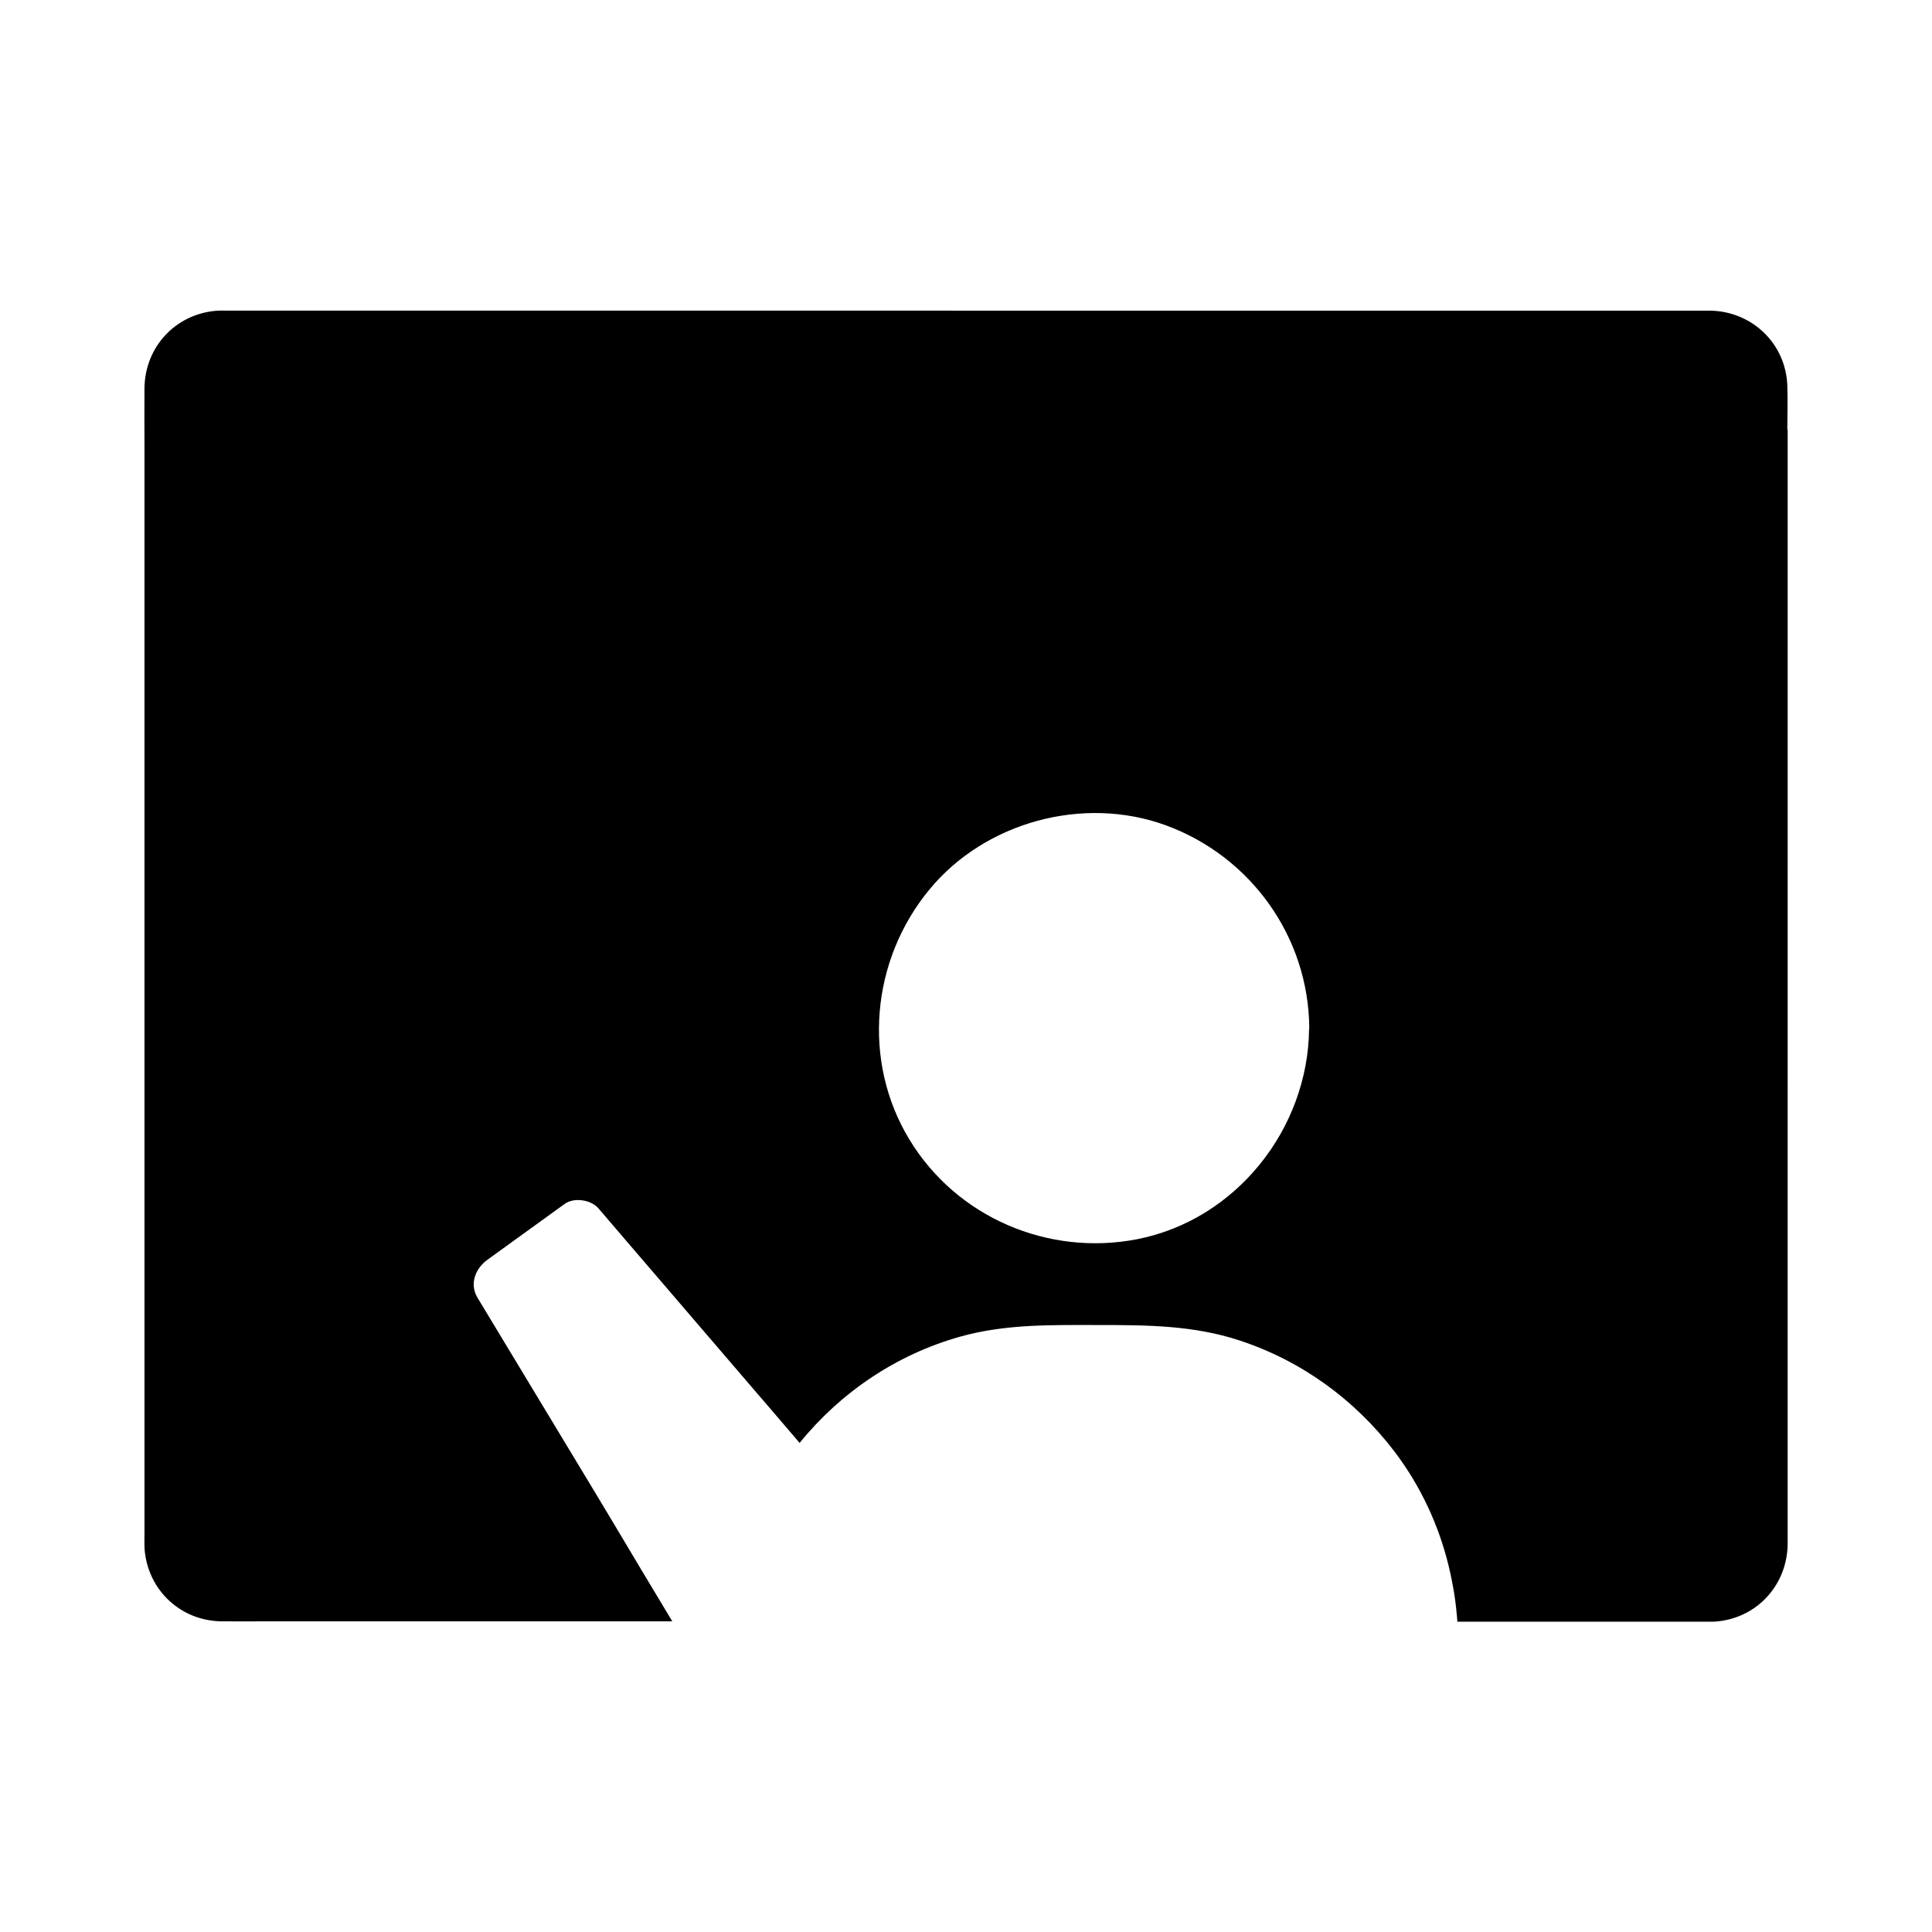 <?xml version="1.0" encoding="UTF-8"?>
<!-- Uploaded to: ICON Repo, www.svgrepo.com, Generator: ICON Repo Mixer Tools -->
<svg fill="#000000" width="800px" height="800px" version="1.1" viewBox="144 144 512 512" xmlns="http://www.w3.org/2000/svg">
 <path d="m617.66 257.86c0-3.887 0.148-7.773 0-11.66-0.395-11.168-9.348-19.68-20.418-19.875h-3.789l-388.83-0.004c-1.18 0-2.363-0.051-3.492 0.051-10.773 0.984-18.746 9.691-18.844 20.516-0.051 5.019 0 10.035 0 15.055v288.8c0 1.379-0.051 2.707 0.051 4.082 0.984 10.727 9.645 18.746 20.418 18.844 4.035 0.051 8.02 0 12.004 0h107.4l-4.43-7.379c-1.477-2.461-2.953-4.922-4.43-7.379-3.836-6.445-7.676-12.891-11.562-19.336-10.383-17.219-20.812-34.441-31.191-51.66-2.215-3.691-0.543-7.773 2.656-10.086 6.789-4.922 13.629-9.84 20.418-14.762 2.461-1.82 6.988-1.133 8.953 1.133 2.461 2.856 4.871 5.707 7.332 8.562 10.578 12.348 21.207 24.699 31.785 37.047 4.723 5.512 9.496 11.02 14.219 16.582 10.875-13.43 25.684-23.418 42.461-28.141 12.25-3.445 24.648-3.102 37.195-3.102 12.449 0 24.746 0.098 36.754 4.035 16.48 5.363 30.699 15.695 41.18 29.422 6.887 9.055 11.758 19.434 14.414 30.406 0.59 2.461 1.082 4.922 1.477 7.379 0.395 2.461 0.641 4.922 0.836 7.379h67.305 0.441c11.121-0.492 19.582-9.297 19.777-20.469v-4.723l0.004-290.72zm-126.74 158.77c-0.246 26.52-19.336 50.676-45.656 55.793-23.52 4.527-47.723-5.805-60.223-26.371-12.695-20.859-10.137-47.676 5.266-66.32 14.762-17.91 40.785-24.992 62.633-17.023 22.582 8.266 37.836 29.617 38.031 53.676l-0.004 0.246z"/>
</svg>